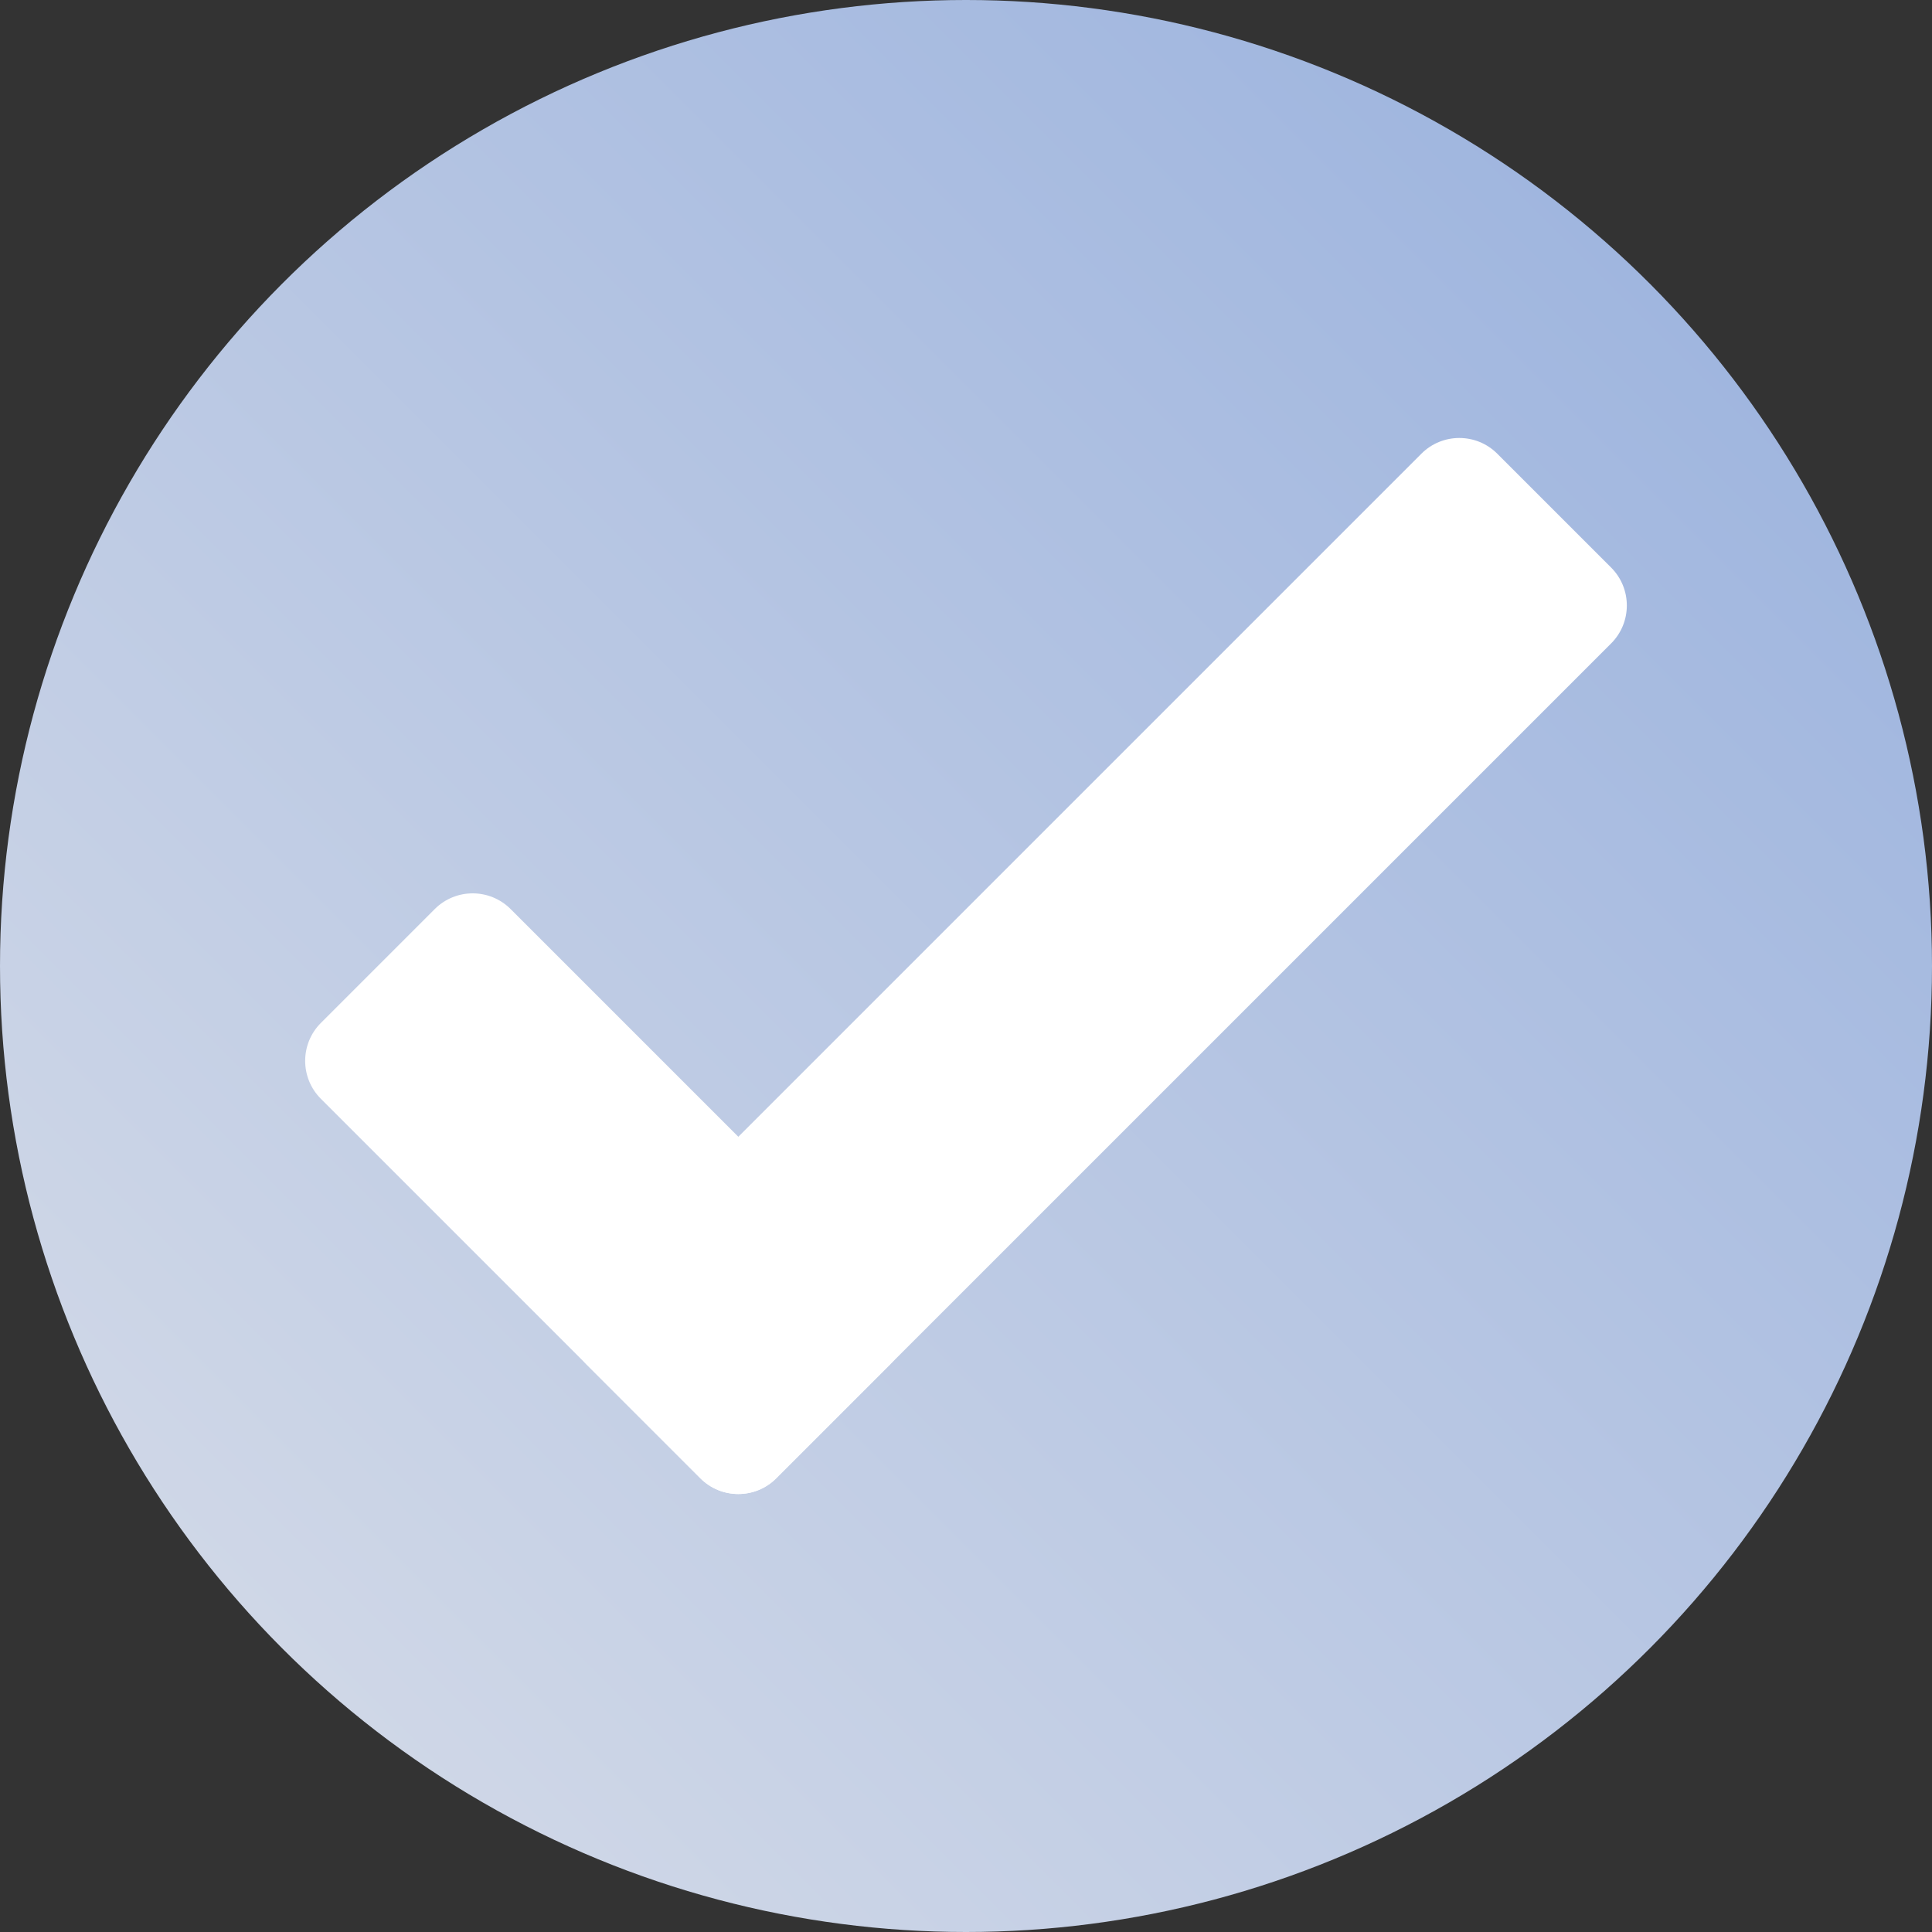 <svg class="" xml:space="preserve" style="enable-background:new 0 0 512 512" viewBox="0 0 360 360" y="0" x="0" height="512" width="512" xmlns:xlink="http://www.w3.org/1999/xlink" version="1.1" xmlns="http://www.w3.org/2000/svg"><rect x="0" y="0" width="360" height="360" fill="#333333" stroke="none"/><g><linearGradient gradientUnits="userSpaceOnUse" y2="52.721" y1="307.279" x2="307.279" x1="52.721" id="a"><stop offset="0" stop-color="#cfd7e7" stop-opacity="1"></stop><stop offset="1" stop-color="#a0b6df" stop-opacity="1"></stop></linearGradient><linearGradient gradientUnits="userSpaceOnUse" gradientTransform="scale(1 -1) rotate(-45 -235.03 13.636)" y2="307.659" y1="67.659" x2="212.871" x1="212.871" id="b"><stop offset="0" stop-color="#ffffff" stop-opacity="1"></stop><stop offset="1" stop-color="#ffffff" stop-opacity="1"></stop></linearGradient><circle class="" data-original="url(#a)" opacity="1" fill="url(#a)" r="180" cy="180" cx="180"></circle><path class="" data-original="url(#b)" opacity="1" d="m300.208 105.754-21.213-21.213c-3.905-3.905-10.237-3.905-14.142 0L109.289 240.104c-3.905 3.905-3.905 10.237 0 14.142l21.213 21.213c3.905 3.905 10.237 3.905 14.142 0l155.564-155.563c3.905-3.905 3.905-10.237 0-14.142z" fill="url(#b)"></path><path class="" data-original="#ffffff" opacity="1" d="m165.858 254.246-21.213 21.213c-3.905 3.905-10.237 3.905-14.142 0l-70.711-70.711c-3.905-3.905-3.905-10.237 0-14.142l21.213-21.213c3.905-3.905 10.237-3.905 14.142 0l70.711 70.711c3.905 3.905 3.905 10.237 0 14.142z" fill="#ffffff"></path></g></svg>